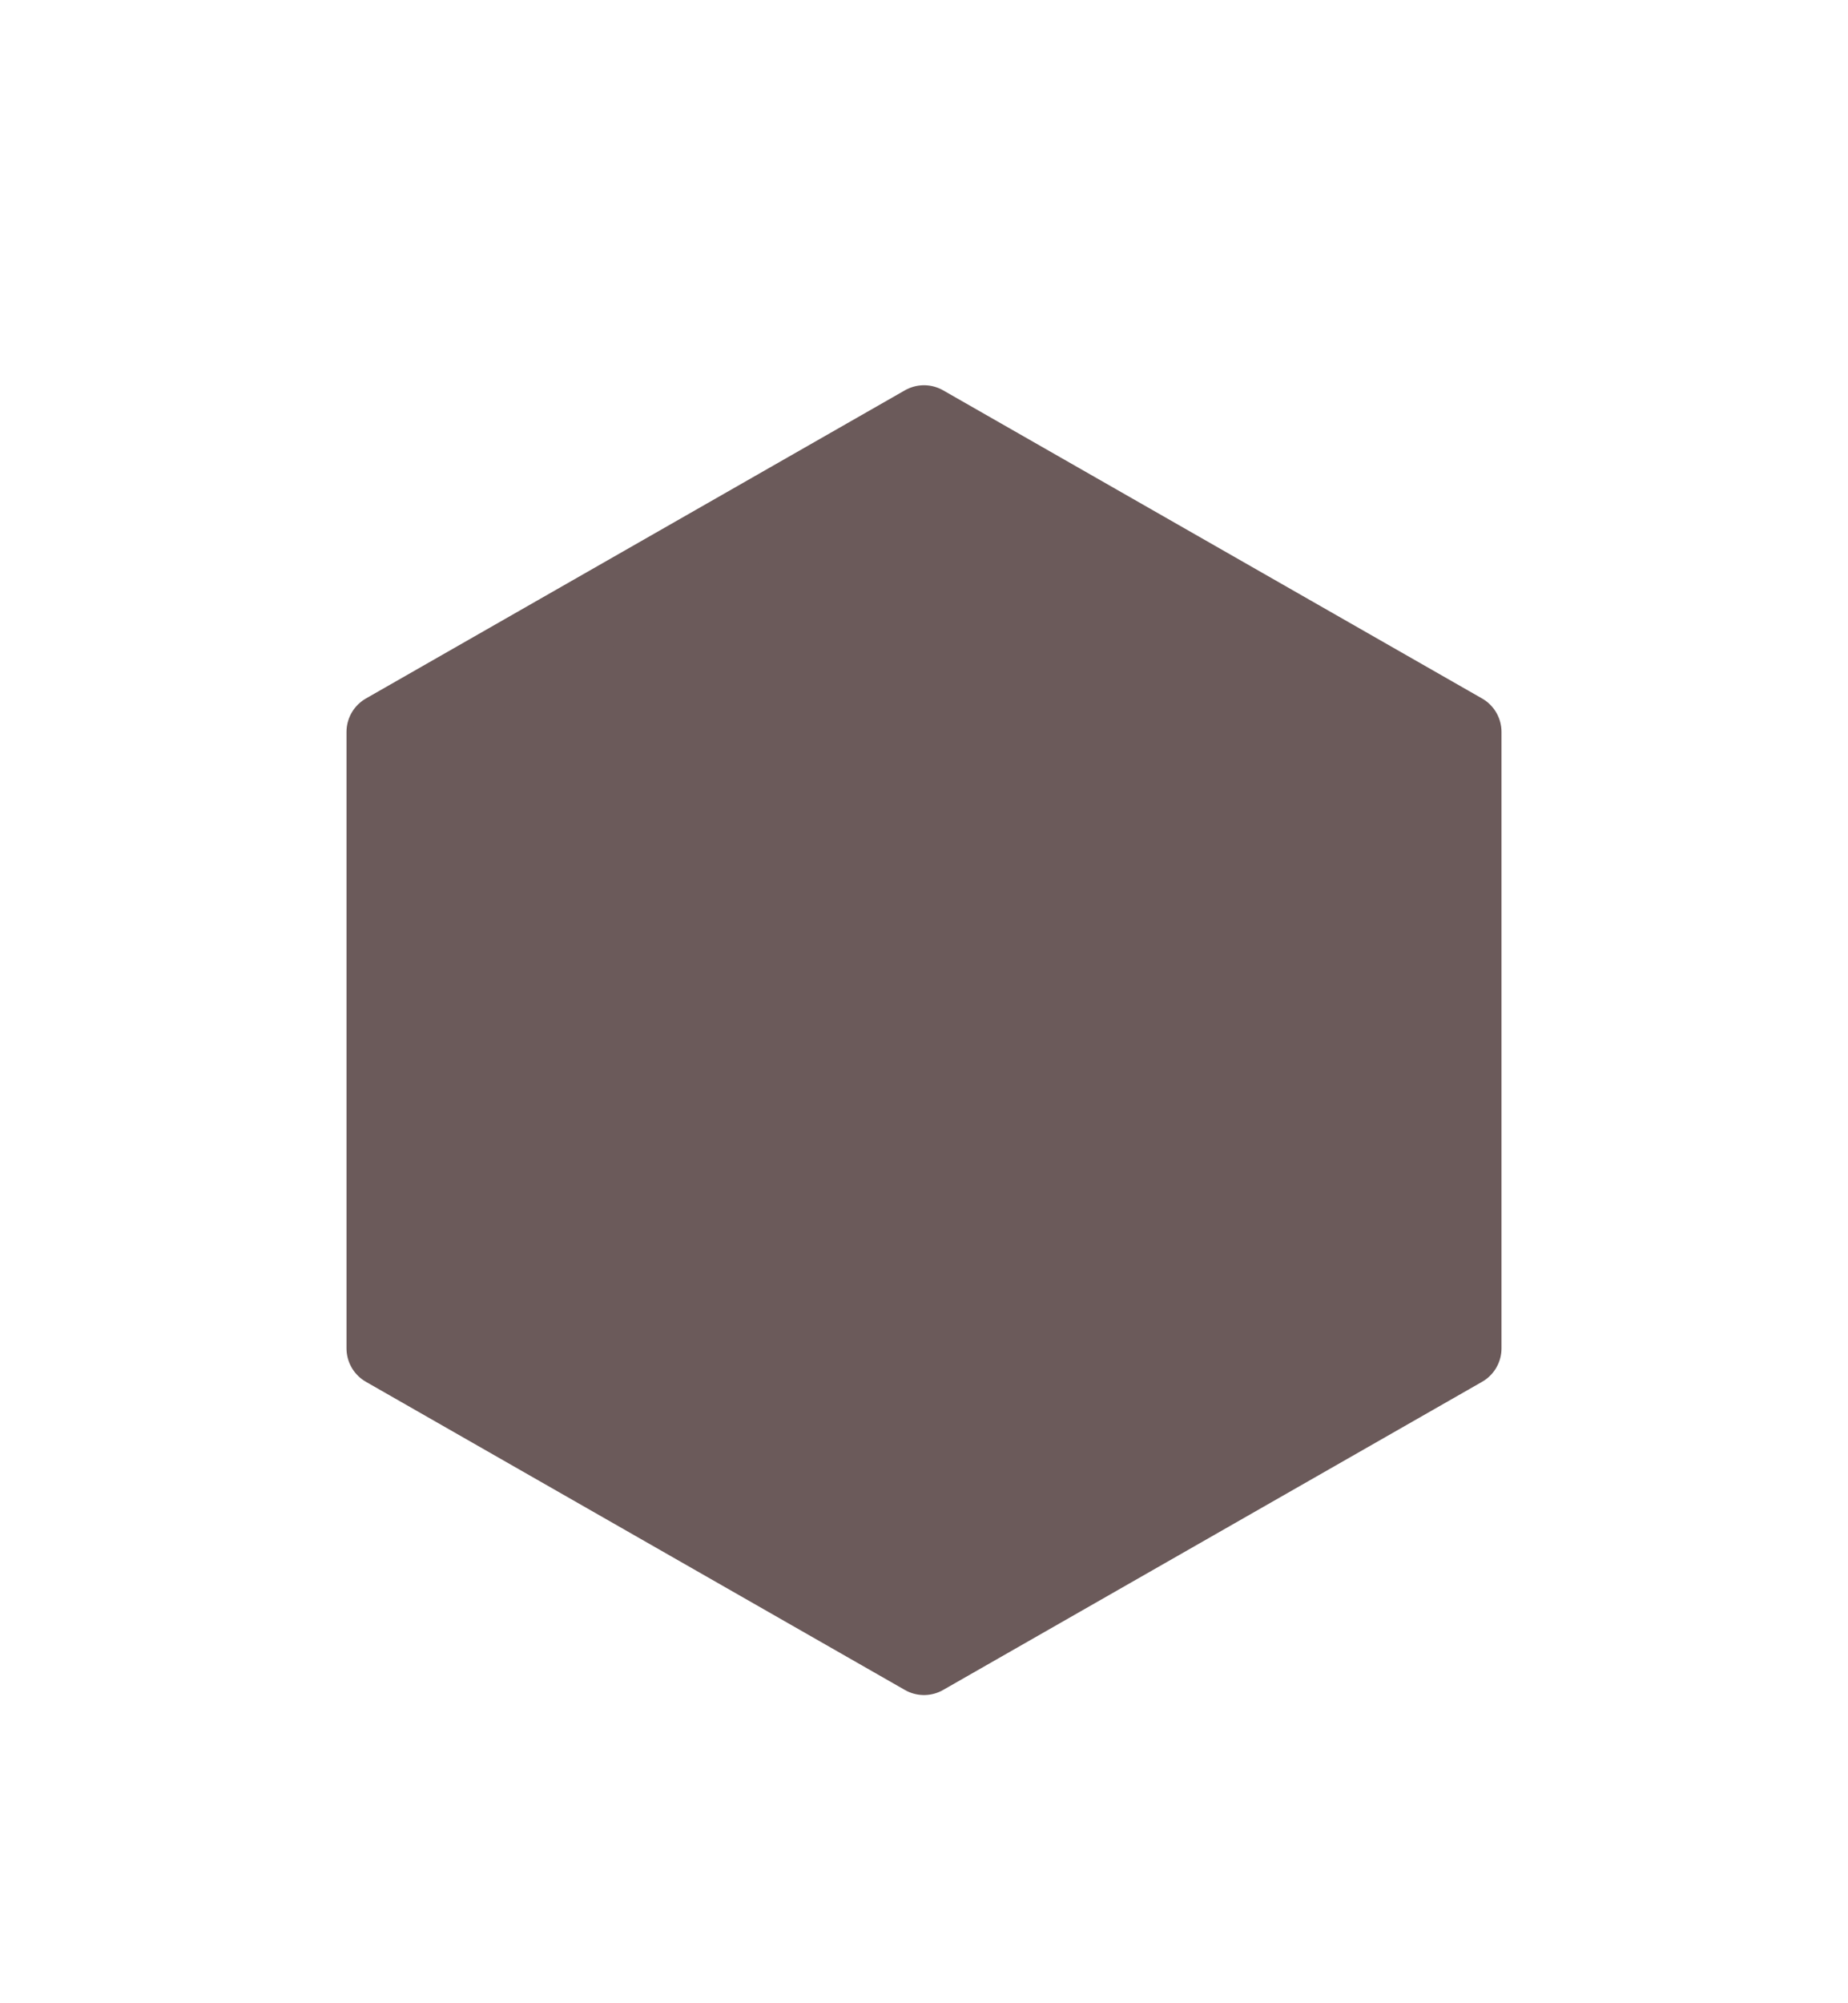 <?xml version="1.0" encoding="UTF-8"?> <svg xmlns="http://www.w3.org/2000/svg" width="24" height="26" viewBox="0 0 24 26" fill="none"><g filter="url(#filter0_d_352_4030)"><path d="M12 1.5L19 5.5V13.5L12 17.5L5 13.5V5.5L12 1.5Z" fill="#6B5A5A" stroke="#6B5A5A" stroke-linejoin="round"></path></g><defs><filter id="filter0_d_352_4030" x="-1" y="0.5" width="26" height="26" filterUnits="userSpaceOnUse" color-interpolation-filters="sRGB"><feFlood flood-opacity="0" result="BackgroundImageFix"></feFlood><feColorMatrix in="SourceAlpha" type="matrix" values="0 0 0 0 0 0 0 0 0 0 0 0 0 0 0 0 0 0 127 0" result="hardAlpha"></feColorMatrix><feOffset dy="4"></feOffset><feGaussianBlur stdDeviation="2"></feGaussianBlur><feComposite in2="hardAlpha" operator="out"></feComposite><feColorMatrix type="matrix" values="0 0 0 0 0.129 0 0 0 0 0.129 0 0 0 0 0.129 0 0 0 0.25 0"></feColorMatrix><feBlend mode="normal" in2="BackgroundImageFix" result="effect1_dropShadow_352_4030"></feBlend><feBlend mode="normal" in="SourceGraphic" in2="effect1_dropShadow_352_4030" result="shape"></feBlend></filter></defs></svg> 